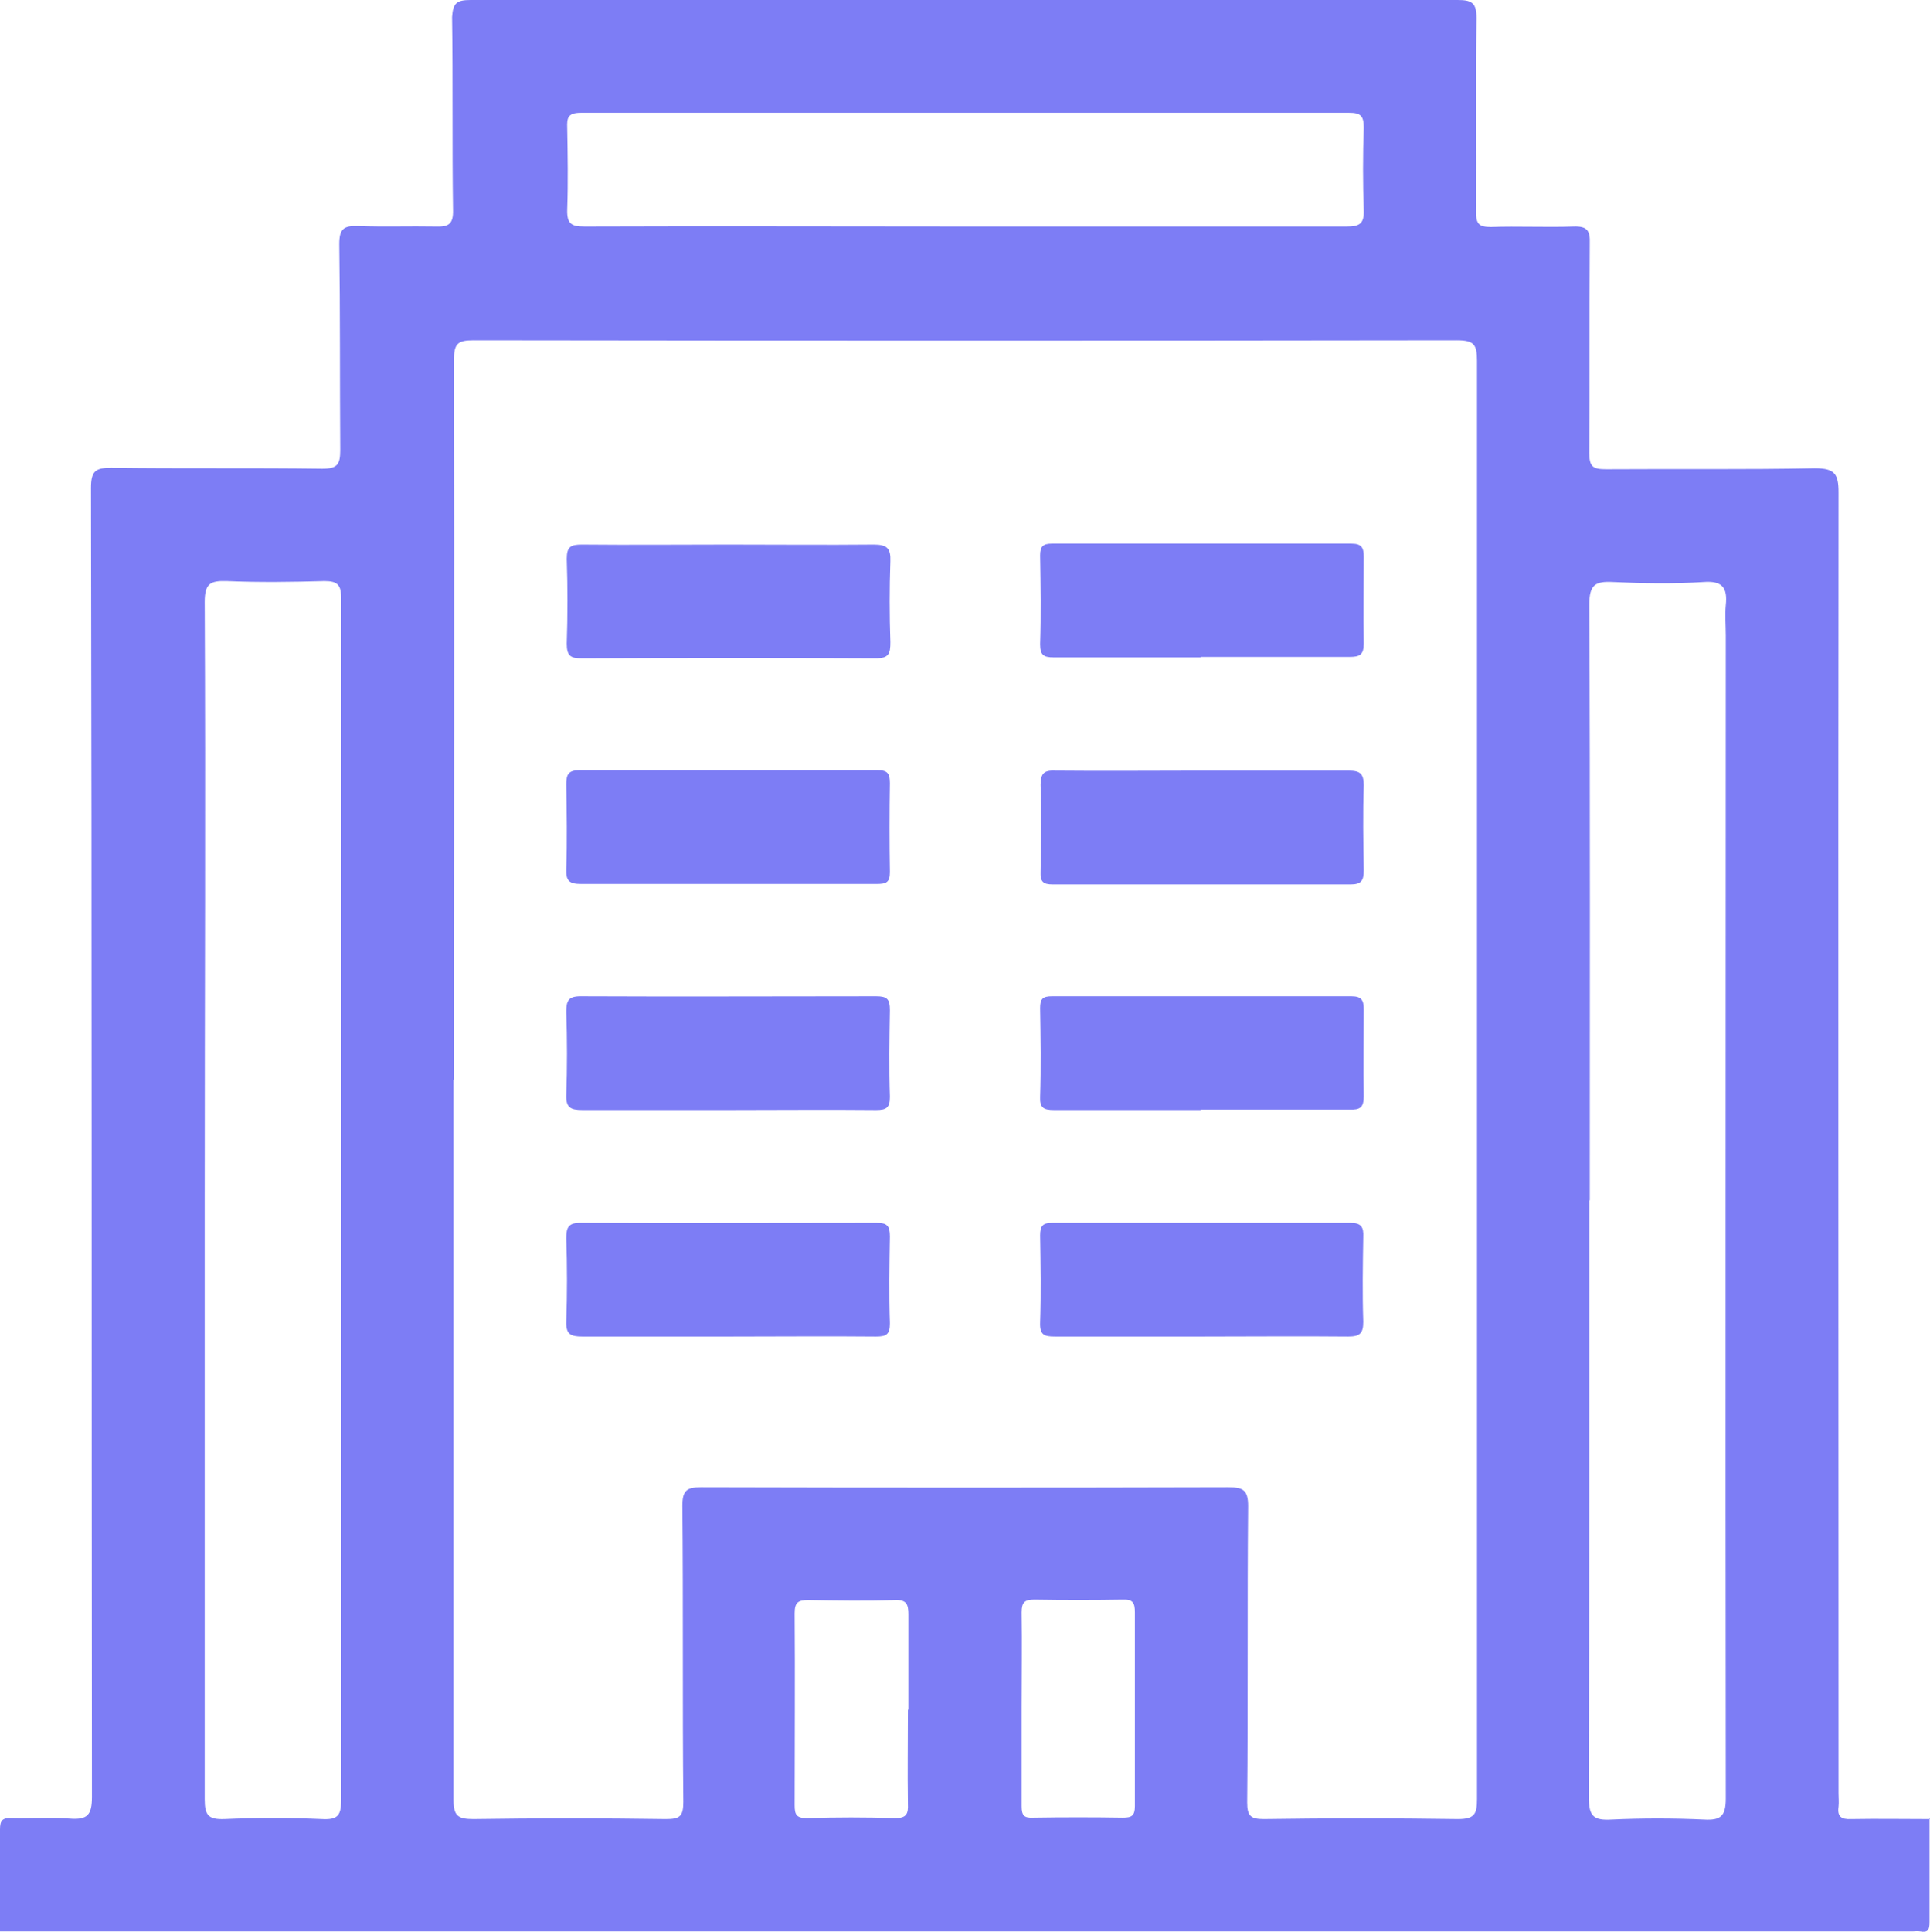 <?xml version="1.0" encoding="UTF-8"?><svg id="a" xmlns="http://www.w3.org/2000/svg" viewBox="0 0 40.73 40.76"><defs><style>.b{fill:#7d7df5;}</style></defs><path class="b" d="M40.72,38.36c0,.73,0,1.46,0,2.19,0,.17-.03,.23-.2,.2-.05-.01-.11,0-.16,0H0c0-.72,0-1.43,0-2.15,0-.19,.05-.25,.24-.24,.41,.01,.82-.02,1.23,.01,.38,.03,.47-.08,.47-.46-.01-9.2,0-18.4-.02-27.61,0-.36,.09-.43,.43-.43,1.48,.02,2.97,0,4.45,.02,.33,0,.38-.1,.38-.4-.01-1.45,0-2.89-.02-4.34,0-.33,.1-.39,.4-.38,.54,.02,1.09,0,1.63,.01,.28,.01,.38-.05,.37-.36-.02-1.35,0-2.7-.02-4.06C9.56,.07,9.63,0,9.93,0c6.94,0,13.89,0,20.83,0,.3,0,.4,.06,.4,.38-.02,1.37,0,2.73-.01,4.1,0,.24,.06,.31,.31,.31,.58-.02,1.17,.01,1.75-.01,.29-.01,.35,.09,.34,.36-.01,1.47,0,2.94-.01,4.42,0,.29,.08,.34,.35,.34,1.47-.01,2.94,.01,4.41-.02,.42,0,.5,.12,.5,.51-.01,9.15,0,18.3,0,27.45,0,.09,.01,.19,0,.28-.03,.21,.06,.27,.27,.26,.56-.01,1.11,0,1.67,0ZM9.57,22.77c0,5.07,0,10.13,0,15.2,0,.34,.09,.41,.42,.41,1.35-.02,2.7-.02,4.06,0,.29,0,.37-.05,.37-.36-.02-2.08,0-4.16-.02-6.25,0-.32,.09-.39,.39-.39,3.71,.01,7.42,.01,11.13,0,.32,0,.42,.06,.42,.4-.02,2.08,0,4.16-.02,6.25,0,.28,.07,.35,.35,.35,1.36-.02,2.73-.02,4.1,0,.35,0,.4-.11,.4-.42,0-10.12,0-20.24,0-30.35,0-.35-.07-.43-.43-.43-6.92,.01-13.84,.01-20.75,0-.33,0-.41,.07-.41,.41,.01,5.07,0,10.13,0,15.2Zm-5.25,2.55c0,4.22,0,8.43,0,12.65,0,.33,.08,.42,.41,.41,.69-.03,1.38-.03,2.07,0,.35,.02,.4-.1,.4-.42,0-6.62,0-13.23,0-19.85,0-1.83,0-3.66,0-5.49,0-.27-.07-.36-.35-.36-.69,.02-1.38,.03-2.07,0-.35-.01-.46,.06-.46,.44,.02,4.2,0,8.41,0,12.61Zm29.22,0c0,4.2,0,8.4-.01,12.61,0,.4,.11,.48,.48,.46,.65-.03,1.3-.03,1.95,0,.35,.02,.46-.07,.46-.44-.01-8.18,0-16.36,0-24.54,0-.21-.02-.43,0-.64,.04-.37-.07-.52-.47-.49-.63,.04-1.27,.03-1.91,0-.38-.02-.5,.06-.5,.48,.02,4.19,.01,8.38,.01,12.57ZM20.35,4.78c2.69,0,5.38,0,8.07,0,.27,0,.37-.06,.36-.34-.02-.58-.02-1.17,0-1.75,0-.25-.07-.31-.31-.31-5.4,0-10.81,0-16.21,0-.27,0-.3,.1-.29,.32,.01,.57,.02,1.14,0,1.71-.01,.31,.08,.37,.37,.37,2.68-.01,5.35,0,8.03,0Zm-1.18,31.3c0-.67,0-1.35,0-2.02,0-.21-.04-.31-.28-.3-.61,.02-1.22,.01-1.83,0-.22,0-.29,.05-.29,.28,.01,1.35,0,2.7,0,4.05,0,.2,.04,.27,.26,.27,.62-.02,1.24-.02,1.86,0,.24,0,.28-.09,.27-.3-.01-.66,0-1.32,0-1.99Zm2.39-.03c0,.69,0,1.38,0,2.06,0,.19,.05,.25,.24,.24,.63-.01,1.27-.01,1.9,0,.18,0,.25-.04,.25-.24,0-1.36,0-2.73,0-4.09,0-.2-.04-.28-.26-.27-.62,.01-1.24,.01-1.86,0-.21,0-.27,.06-.27,.27,.01,.67,0,1.35,0,2.02Z"/><path class="b" d="M15.38,11.49c1.02,0,2.04,.01,3.06,0,.28,0,.36,.08,.35,.35-.02,.57-.02,1.14,0,1.71,0,.24-.03,.34-.31,.34-2.07-.01-4.13-.01-6.2,0-.24,0-.32-.05-.32-.31,.02-.6,.02-1.19,0-1.79,0-.26,.09-.3,.32-.3,1.03,.01,2.07,0,3.1,0Z"/><path class="b" d="M25.34,13.87c-1.03,0-2.07,0-3.1,0-.22,0-.29-.05-.29-.28,.02-.62,.01-1.25,0-1.87,0-.19,.06-.25,.25-.25,2.11,0,4.21,0,6.32,0,.22,0,.26,.09,.26,.28,0,.61-.01,1.22,0,1.83,0,.24-.09,.28-.3,.28-1.05,0-2.09,0-3.14,0Z"/><path class="b" d="M15.36,18.65c-1.03,0-2.07,0-3.1,0-.24,0-.32-.06-.31-.31,.02-.6,.01-1.19,0-1.79,0-.22,.05-.3,.29-.3,2.09,0,4.18,0,6.28,0,.22,0,.26,.08,.26,.28-.01,.62-.01,1.25,0,1.87,0,.22-.08,.25-.28,.25-1.05,0-2.09,0-3.14,0Z"/><path class="b" d="M25.36,16.26c1.03,0,2.07,0,3.1,0,.24,0,.32,.06,.32,.31-.02,.6-.01,1.19,0,1.79,0,.22-.05,.3-.28,.3-2.09,0-4.18,0-6.28,0-.21,0-.27-.06-.26-.27,.01-.61,.02-1.22,0-1.83,0-.25,.08-.31,.31-.3,1.03,.01,2.07,0,3.1,0Z"/><path class="b" d="M15.39,23.42c-1.03,0-2.07,0-3.1,0-.25,0-.35-.05-.34-.32,.02-.58,.02-1.17,0-1.75,0-.23,.04-.33,.3-.33,2.08,.01,4.16,0,6.24,0,.23,0,.29,.06,.29,.29-.01,.61-.02,1.22,0,1.83,0,.23-.07,.28-.29,.28-1.03-.01-2.07,0-3.1,0Z"/><path class="b" d="M25.34,23.42c-1.03,0-2.07,0-3.1,0-.22,0-.3-.05-.29-.28,.02-.62,.01-1.25,0-1.87,0-.19,.05-.25,.25-.25,2.11,0,4.21,0,6.32,0,.22,0,.26,.09,.26,.28,0,.61-.01,1.22,0,1.83,0,.24-.08,.29-.3,.28-1.05,0-2.09,0-3.14,0Z"/><path class="b" d="M15.39,28.2c-1.03,0-2.07,0-3.1,0-.25,0-.35-.05-.34-.32,.02-.58,.02-1.17,0-1.75,0-.23,.04-.33,.3-.33,2.08,.01,4.16,0,6.24,0,.23,0,.29,.06,.29,.29-.01,.61-.02,1.22,0,1.83,0,.23-.07,.28-.29,.28-1.03-.01-2.07,0-3.1,0Z"/><path class="b" d="M25.36,28.2c-1.03,0-2.07,0-3.1,0-.23,0-.32-.04-.31-.3,.02-.61,.01-1.22,0-1.83,0-.2,.05-.27,.26-.27,2.09,0,4.18,0,6.28,0,.24,0,.29,.09,.28,.3-.01,.6-.02,1.19,0,1.79,0,.25-.08,.31-.32,.31-1.03-.01-2.07,0-3.1,0Z"/></svg>